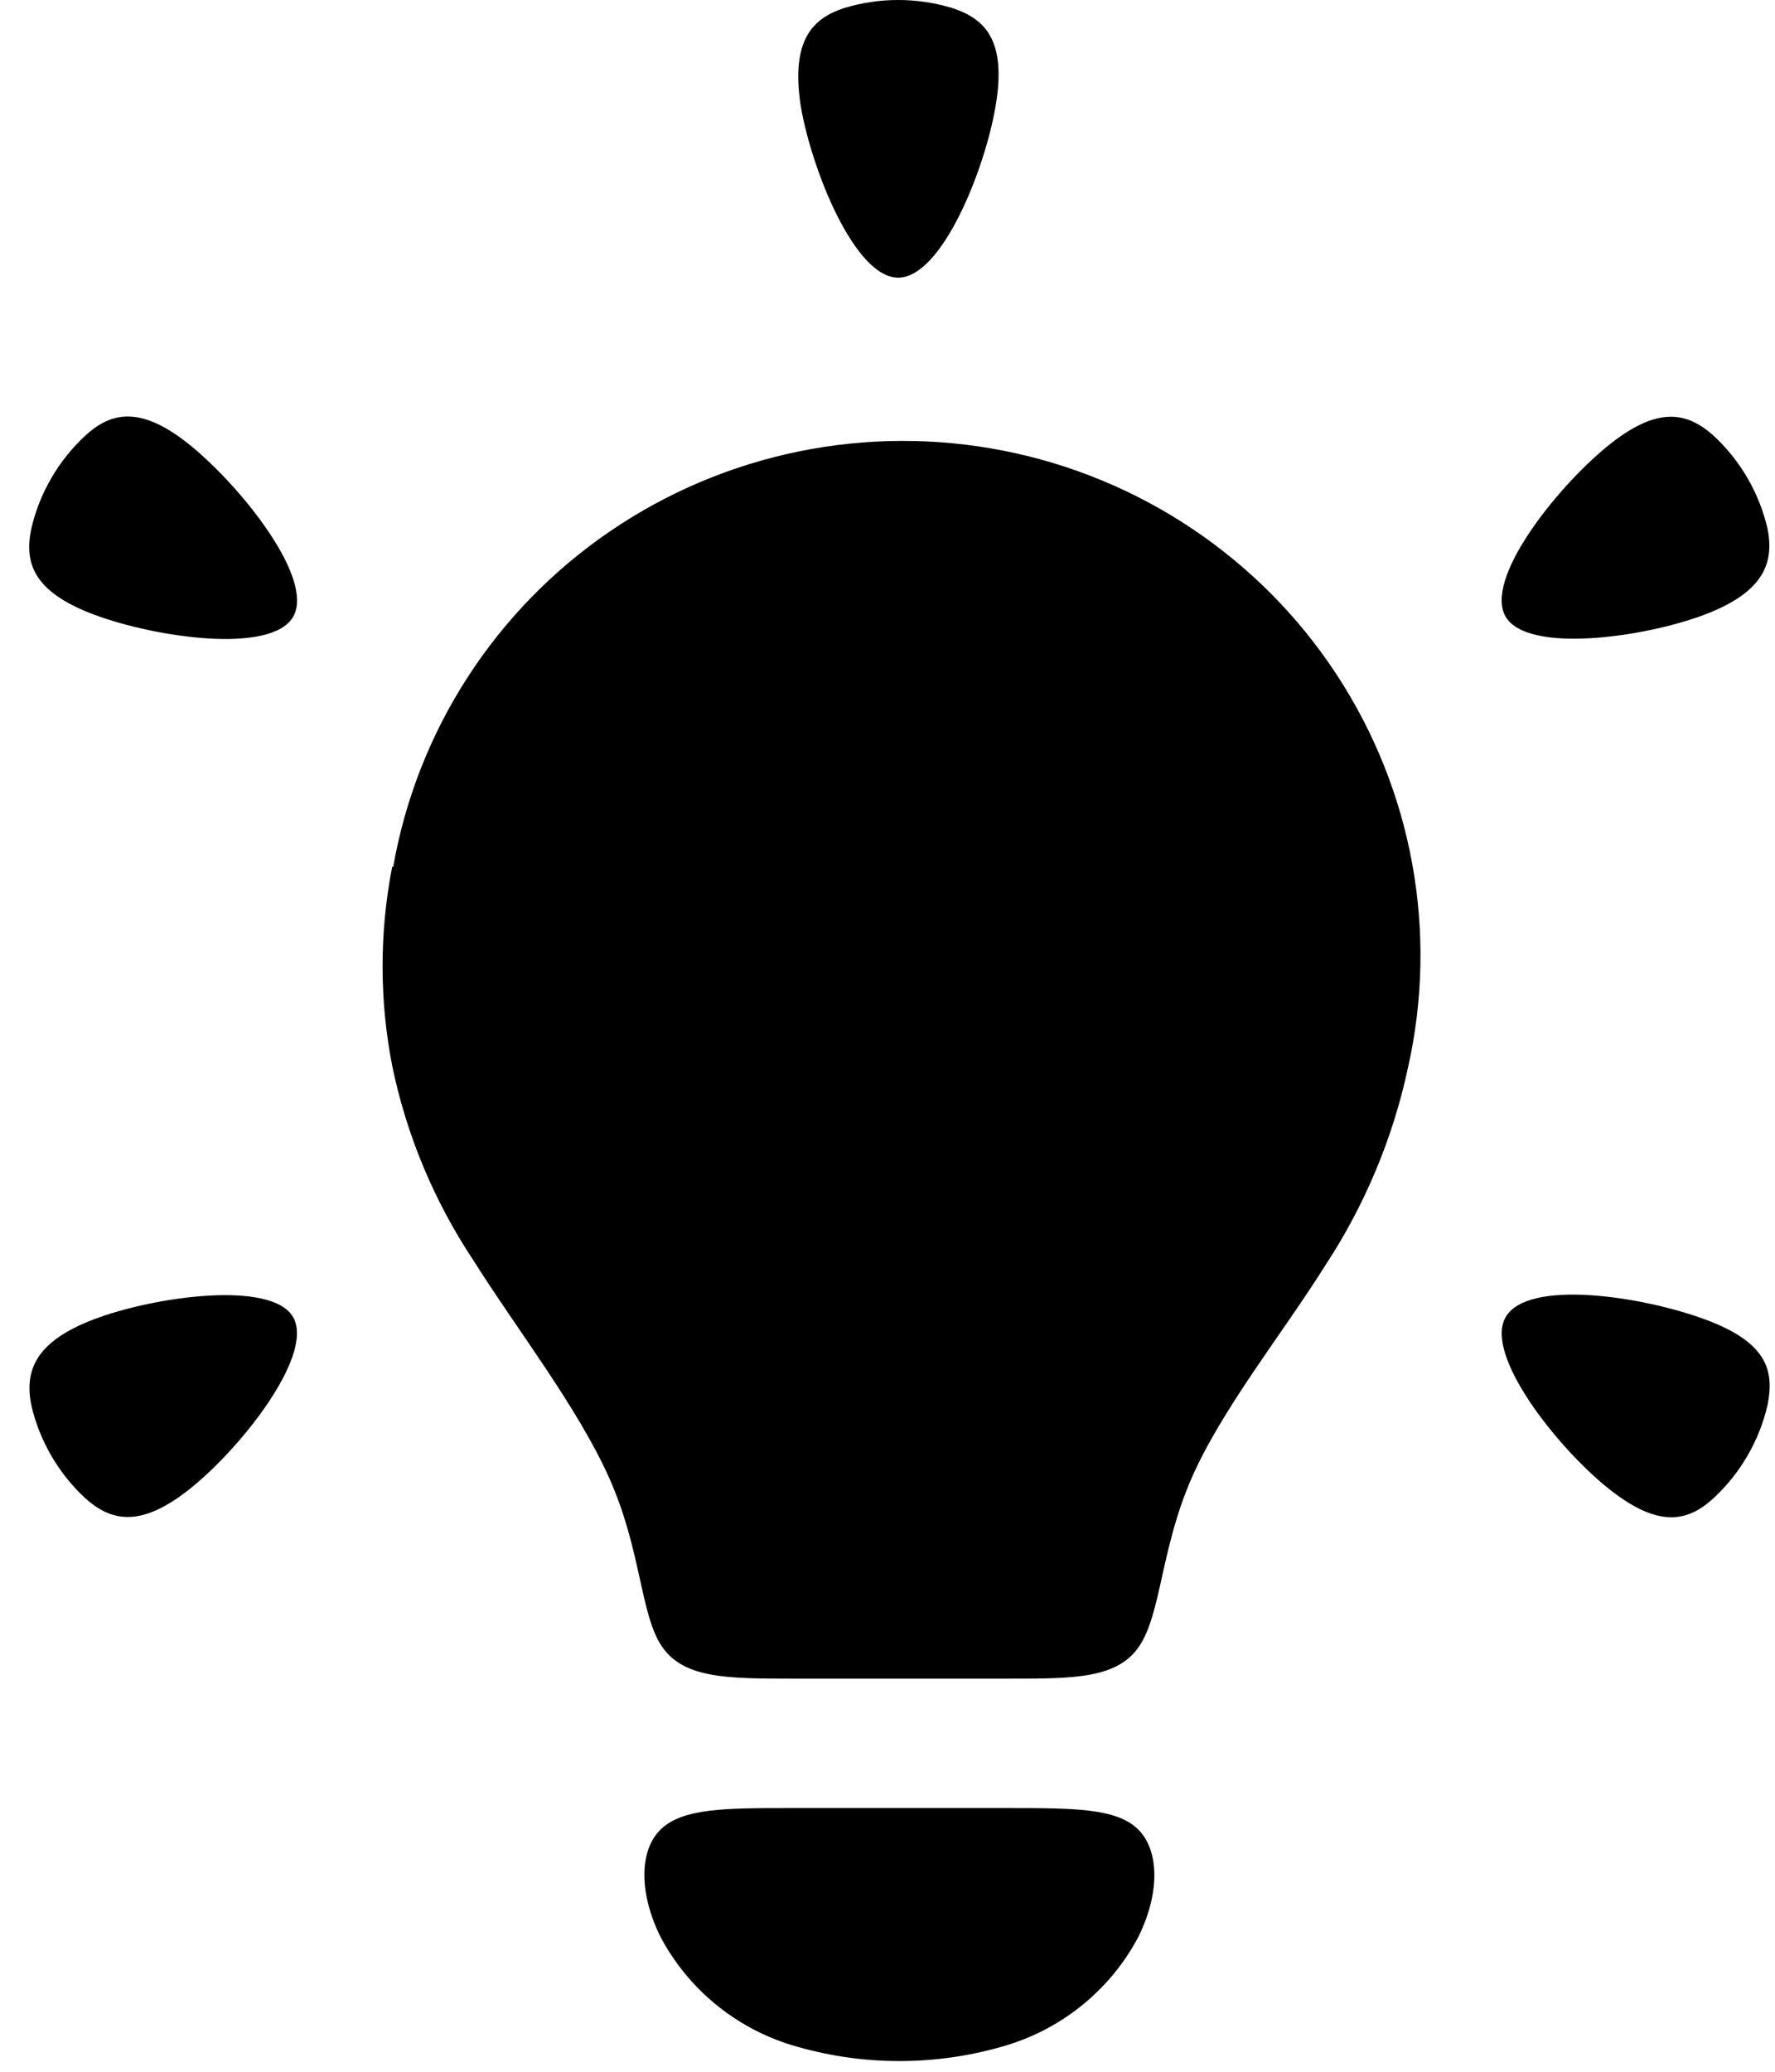 <svg width="54" height="63" viewBox="0 0 54 63" fill="none" xmlns="http://www.w3.org/2000/svg">
<path fill-rule="evenodd" clip-rule="evenodd" d="M11.932 26.355C11.541 28.355 11.541 30.412 11.932 32.412C12.367 34.516 13.203 36.519 14.393 38.312C15.714 40.412 17.563 42.774 18.535 44.947C19.508 47.12 19.476 49.083 20.131 50.059C20.786 51.035 22.107 51.046 24.093 51.046H30.697C32.673 51.046 33.994 51.046 34.659 50.059C35.325 49.072 35.315 47.109 36.234 44.989C37.153 42.868 38.992 40.59 40.312 38.49C41.522 36.651 42.379 34.604 42.837 32.454C43.294 30.419 43.337 28.315 42.963 26.264C42.59 24.212 41.807 22.256 40.661 20.509C39.516 18.763 38.031 17.262 36.293 16.094C34.555 14.926 32.6 14.114 30.542 13.708C28.484 13.301 26.365 13.308 24.31 13.726C22.254 14.145 20.304 14.968 18.573 16.146C16.842 17.324 15.366 18.834 14.231 20.587C13.096 22.34 12.325 24.301 11.963 26.355H11.932Z" fill="black"/>
<path fill-rule="evenodd" clip-rule="evenodd" d="M2.864 18.691C4.745 19.394 8.264 19.898 8.919 18.754C9.574 17.61 7.376 14.849 5.833 13.578C4.291 12.308 3.382 12.529 2.6 13.242C1.778 14.002 1.204 14.99 0.952 16.077C0.74 17.095 0.984 17.988 2.864 18.691Z" fill="black"/>
<path fill-rule="evenodd" clip-rule="evenodd" d="M24.356 3.195C24.684 5.159 26.004 8.444 27.325 8.444C28.646 8.444 29.967 5.169 30.294 3.195C30.622 1.222 29.967 0.571 28.974 0.246C27.899 -0.082 26.751 -0.082 25.677 0.246C24.726 0.56 24.06 1.211 24.356 3.195Z" fill="black"/>
<path fill-rule="evenodd" clip-rule="evenodd" d="M48.891 13.578C47.338 14.848 45.14 17.619 45.806 18.753C46.471 19.887 50.032 19.383 51.86 18.69C53.688 17.997 53.974 17.094 53.773 16.076C53.521 14.989 52.947 14.002 52.124 13.242C51.343 12.549 50.444 12.307 48.891 13.578Z" fill="black"/>
<path fill-rule="evenodd" clip-rule="evenodd" d="M8.918 40.053C8.263 38.92 4.692 39.423 2.864 40.116C1.036 40.809 0.751 41.712 0.952 42.73C1.204 43.818 1.778 44.805 2.6 45.565C3.382 46.258 4.28 46.489 5.833 45.229C7.386 43.969 9.563 41.187 8.918 40.053Z" fill="black"/>
<path fill-rule="evenodd" clip-rule="evenodd" d="M24.061 54.981C22.085 54.981 20.765 54.981 20.099 55.632C19.433 56.282 19.444 57.595 20.099 58.907C20.933 60.475 22.357 61.653 24.061 62.182C26.213 62.839 28.513 62.839 30.665 62.182C32.369 61.653 33.794 60.475 34.627 58.907C35.282 57.595 35.282 56.282 34.627 55.632C33.972 54.981 32.651 54.981 30.665 54.981H24.061Z" fill="black"/>
<path fill-rule="evenodd" clip-rule="evenodd" d="M45.805 40.054C45.15 41.188 47.337 43.97 48.89 45.229C50.443 46.489 51.341 46.279 52.123 45.565C52.945 44.805 53.52 43.818 53.772 42.731C53.983 41.681 53.772 40.82 51.859 40.117C49.947 39.413 46.47 38.889 45.805 40.054Z" fill="black"/>
</svg>
